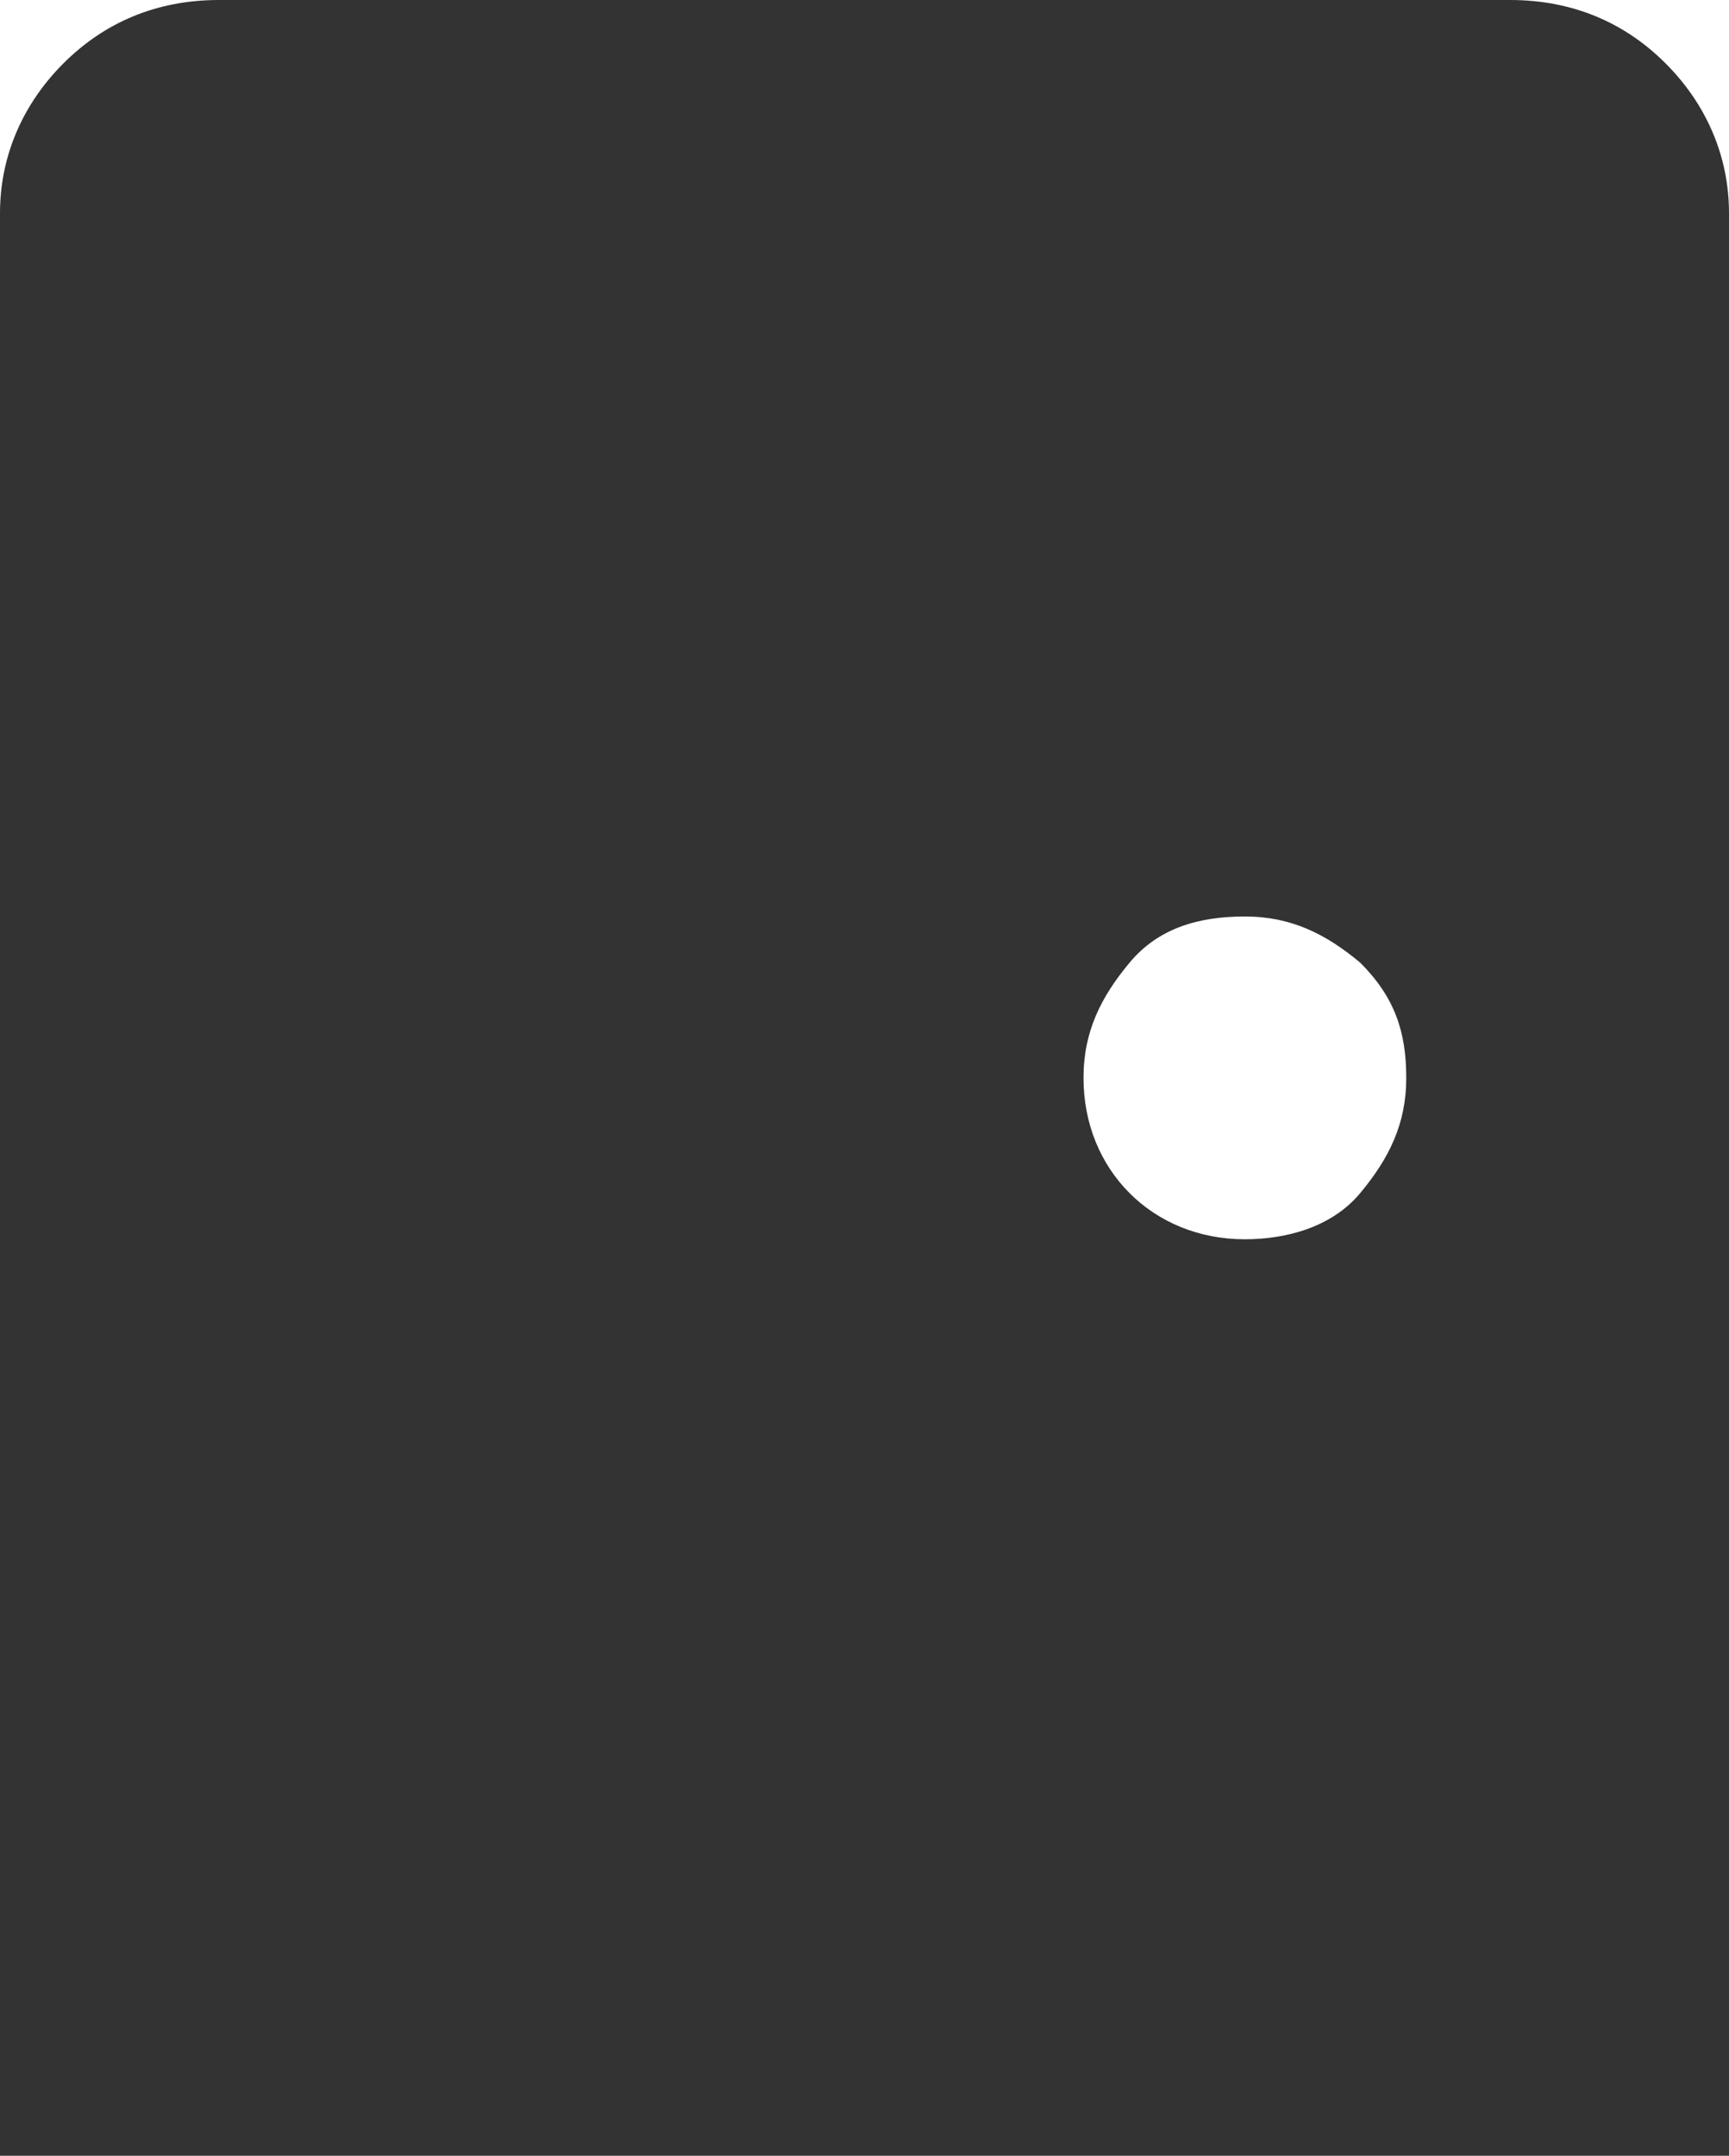 <?xml version="1.0" encoding="utf-8"?>
<!-- Generator: Adobe Illustrator 23.0.1, SVG Export Plug-In . SVG Version: 6.00 Build 0)  -->
<svg version="1.1" id="Layer_1" xmlns="http://www.w3.org/2000/svg" xmlns:xlink="http://www.w3.org/1999/xlink" x="0px" y="0px"
	 width="30px" height="37.4px" viewBox="0 0 30 37.4" style="enable-background:new 0 0 30 37.4;" xml:space="preserve">
<style type="text/css">
	.st0{fill:#333333;}
</style>
<title></title>
<g id="icomoon-ignore">
</g>
<path class="st0" d="M26.2,0H3.8c-1.1,0-2,0.4-2.7,1.1S0,2.7,0,3.7v33.7h30V3.7c0-1-0.4-1.9-1.1-2.6C28.2,0.4,27.3,0,26.2,0z
	 M21.6,21.5c-0.8,0-1.5-0.3-2-0.8s-0.8-1.2-0.8-2s0.3-1.4,0.8-2s1.2-0.8,2-0.8s1.4,0.3,2,0.8c0.6,0.6,0.8,1.2,0.8,2s-0.3,1.4-0.8,2
	S22.3,21.5,21.6,21.5z"/>
</svg>
